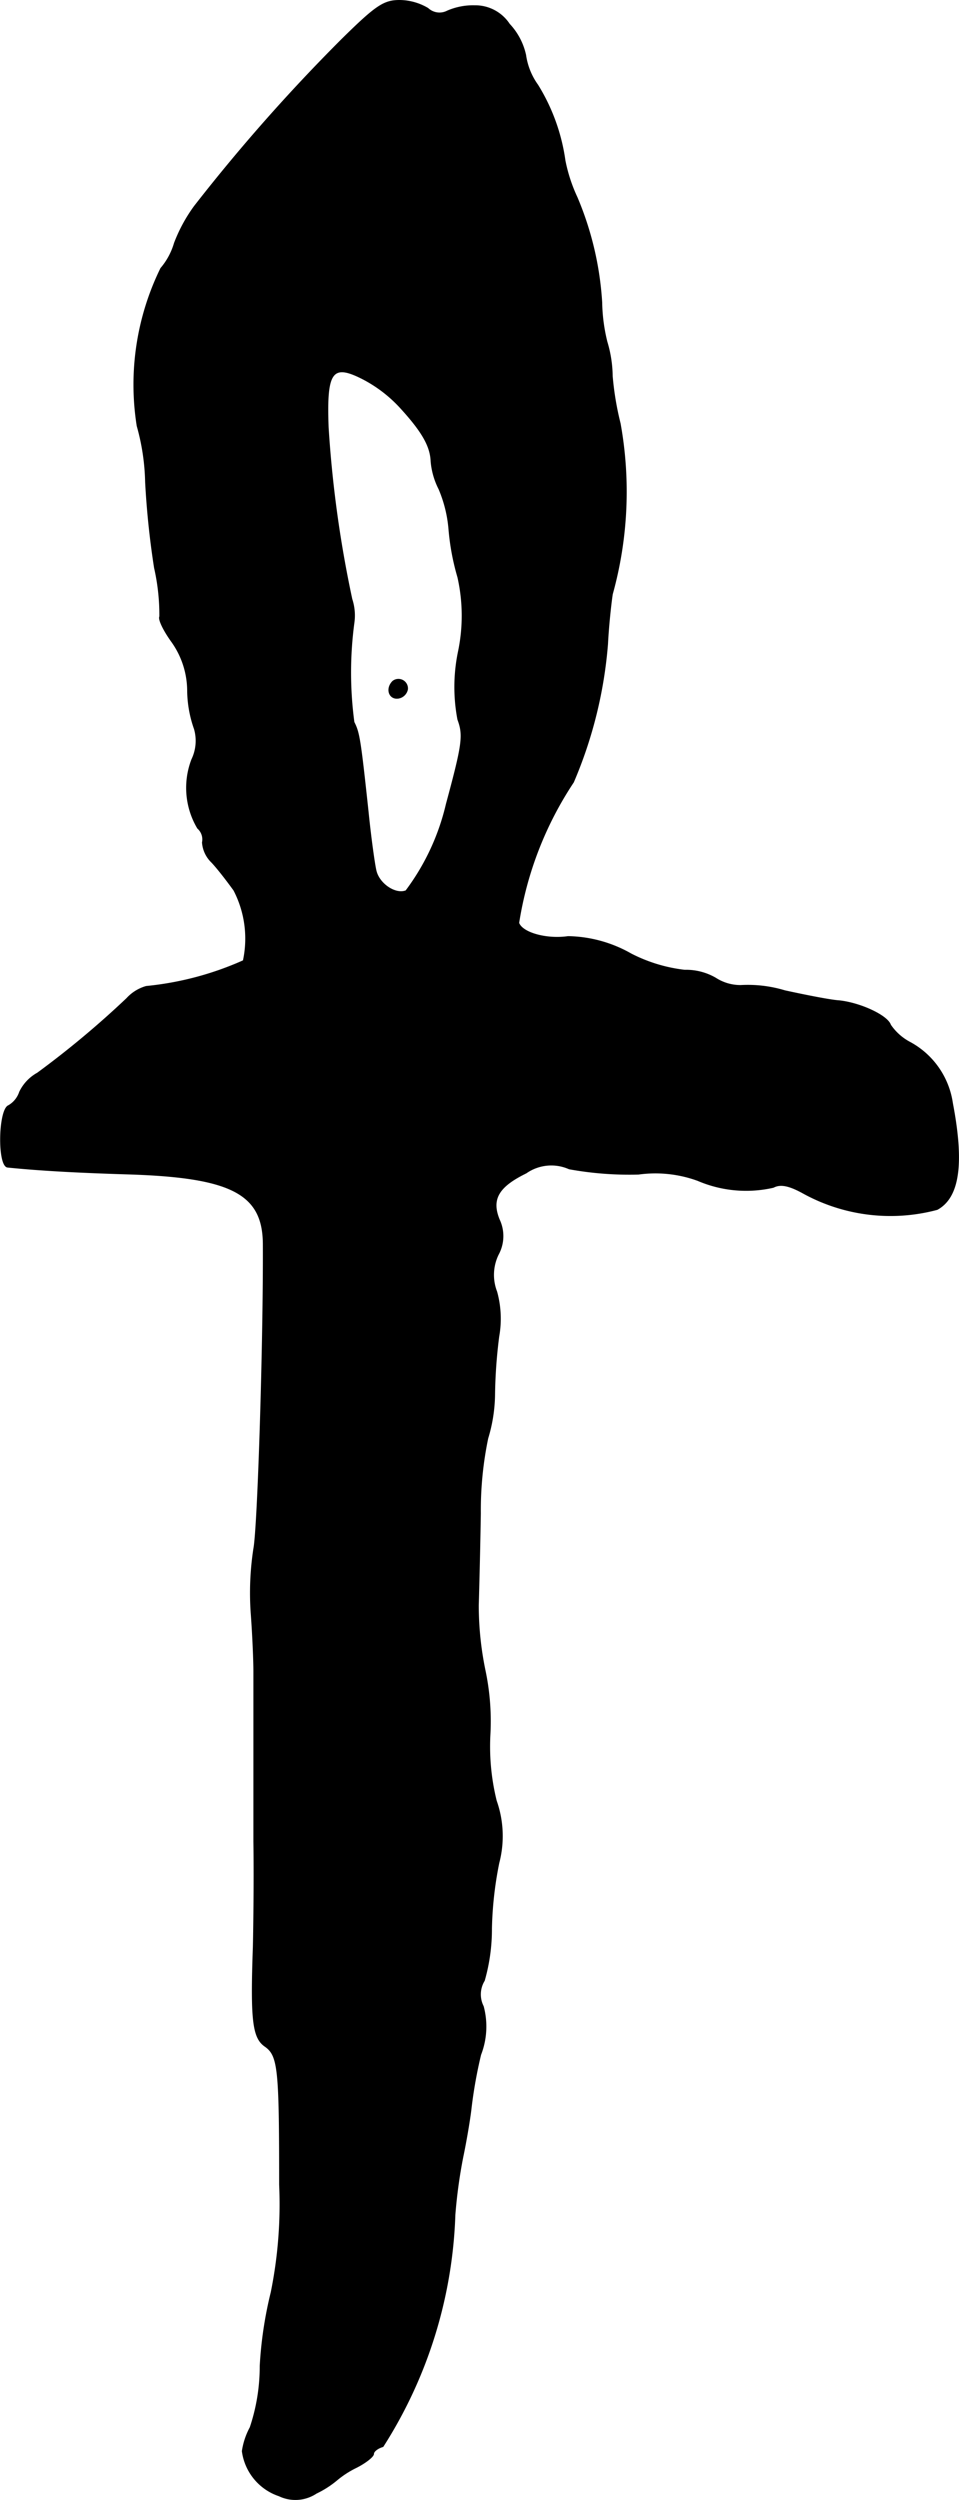 <?xml version="1.0" encoding="UTF-8"?>
<svg xmlns="http://www.w3.org/2000/svg"
     version="1.1"
     width="3.903mm"
     height="10.168mm"
     viewBox="0 0 11.063 28.823">
   <defs>
      <style type="text/css"><![CDATA[
      .a {
        stroke: #000;
        stroke-linecap: round;
        stroke-linejoin: round;
        stroke-width: 0.01px;
      }
    ]]></style>
   </defs>
   <path class="a"
         d="M3.944.453a20.778,20.778,0,0,0-1.702,1.926,1.81,1.81,0,0,0-.23.424.785.785,0,0,1-.157.291A3.045,3.045,0,0,0,1.582,4.911a2.569,2.569,0,0,1,.097.648,9.769,9.769,0,0,0,.103.987,2.45,2.45,0,0,1,.061.563c-.018.03.042.157.139.291a.981.981,0,0,1,.182.569,1.36,1.36,0,0,0,.079.436.496.496,0,0,1-.03.351.912.912,0,0,0,.067.793.171.171,0,0,1,.055.164.352.352,0,0,0,.109.23c.079.085.188.23.254.321a1.209,1.209,0,0,1,.109.812,3.6,3.6,0,0,1-1.121.297.482.482,0,0,0-.224.139,10.715,10.715,0,0,1-1.03.86.493.493,0,0,0-.206.218.285.285,0,0,1-.127.157c-.115.042-.127.697-.012.709.351.036.787.061,1.381.079,1.193.036,1.563.224,1.569.8.006,1.108-.061,3.265-.109,3.519a3.363,3.363,0,0,0-.03.757c.018.242.03.539.03.654v1.968c.006.4,0,.945-.006,1.211-.03.854-.006,1.054.139,1.151.151.109.164.267.164,1.593a5.098,5.098,0,0,1-.097,1.242,4.591,4.591,0,0,0-.127.848,2.214,2.214,0,0,1-.115.709.834.834,0,0,0-.091.273.63.63,0,0,0,.424.515.436.436,0,0,0,.43-.03,1.126,1.126,0,0,0,.236-.151,1.082,1.082,0,0,1,.224-.145c.109-.055.2-.127.2-.157s.048-.067.109-.085a5.28,5.28,0,0,0,.83-2.671,5.814,5.814,0,0,1,.091-.666c.042-.2.085-.46.097-.575a5.285,5.285,0,0,1,.109-.606.899.899,0,0,0,.03-.557.304.304,0,0,1,.012-.297A2.152,2.152,0,0,0,5.67,22.234a4.229,4.229,0,0,1,.085-.757,1.221,1.221,0,0,0-.03-.715,2.602,2.602,0,0,1-.073-.757,2.84,2.84,0,0,0-.055-.739,3.698,3.698,0,0,1-.079-.757c.006-.2.018-.678.024-1.06a4.066,4.066,0,0,1,.085-.866,1.804,1.804,0,0,0,.079-.515,5.834,5.834,0,0,1,.048-.66,1.167,1.167,0,0,0-.024-.515.536.536,0,0,1,.018-.43.444.444,0,0,0,.012-.4c-.097-.236-.012-.382.309-.539a.507.507,0,0,1,.497-.048,3.885,3.885,0,0,0,.8.061,1.427,1.427,0,0,1,.684.073,1.413,1.413,0,0,0,.872.079c.079-.042.176-.024.333.061a2.088,2.088,0,0,0,1.557.194c.254-.139.309-.527.176-1.224a.952.952,0,0,0-.491-.703.623.623,0,0,1-.224-.2c-.036-.109-.351-.254-.594-.279-.097-.006-.376-.061-.624-.115a1.478,1.478,0,0,0-.509-.061.528.528,0,0,1-.291-.085.681.681,0,0,0-.357-.091,1.801,1.801,0,0,1-.618-.188,1.517,1.517,0,0,0-.727-.2c-.248.036-.527-.042-.569-.157A4.067,4.067,0,0,1,6.615,9.018a5.06,5.06,0,0,0,.394-1.593c.012-.236.042-.491.055-.575A4.419,4.419,0,0,0,7.154,4.881a3.403,3.403,0,0,1-.091-.545,1.415,1.415,0,0,0-.061-.394A2.01,2.01,0,0,1,6.942,3.488,3.673,3.673,0,0,0,6.657,2.276a1.833,1.833,0,0,1-.139-.424,2.241,2.241,0,0,0-.315-.872.776.776,0,0,1-.139-.345A.755.755,0,0,0,5.876.278a.471.471,0,0,0-.4-.212.746.746,0,0,0-.315.061.195.195,0,0,1-.224-.03A.652.652,0,0,0,4.61.005C4.428.005,4.337.066,3.944.453Zm.684,4.258c.254.279.339.442.345.612a.866.866,0,0,0,.091.315,1.499,1.499,0,0,1,.115.466,2.77,2.77,0,0,0,.103.551,2.02,2.02,0,0,1,.006.86,2.002,2.002,0,0,0-.006.781c.067.182.055.279-.133.975a2.677,2.677,0,0,1-.466.999c-.121.048-.309-.079-.345-.23-.018-.073-.061-.382-.091-.678-.091-.848-.103-.915-.164-1.036a4.313,4.313,0,0,1,0-1.145.604.604,0,0,0-.024-.273A13.437,13.437,0,0,1,3.786,4.929c-.024-.648.042-.745.406-.557a1.569,1.569,0,0,1,.436.339Z"/>
   <path class="a"
         d="M4.531,7.855c-.085.085-.042.212.067.194a.128.128,0,0,0,.103-.103.105.105,0,0,0-.17-.091Z"/>
</svg>
